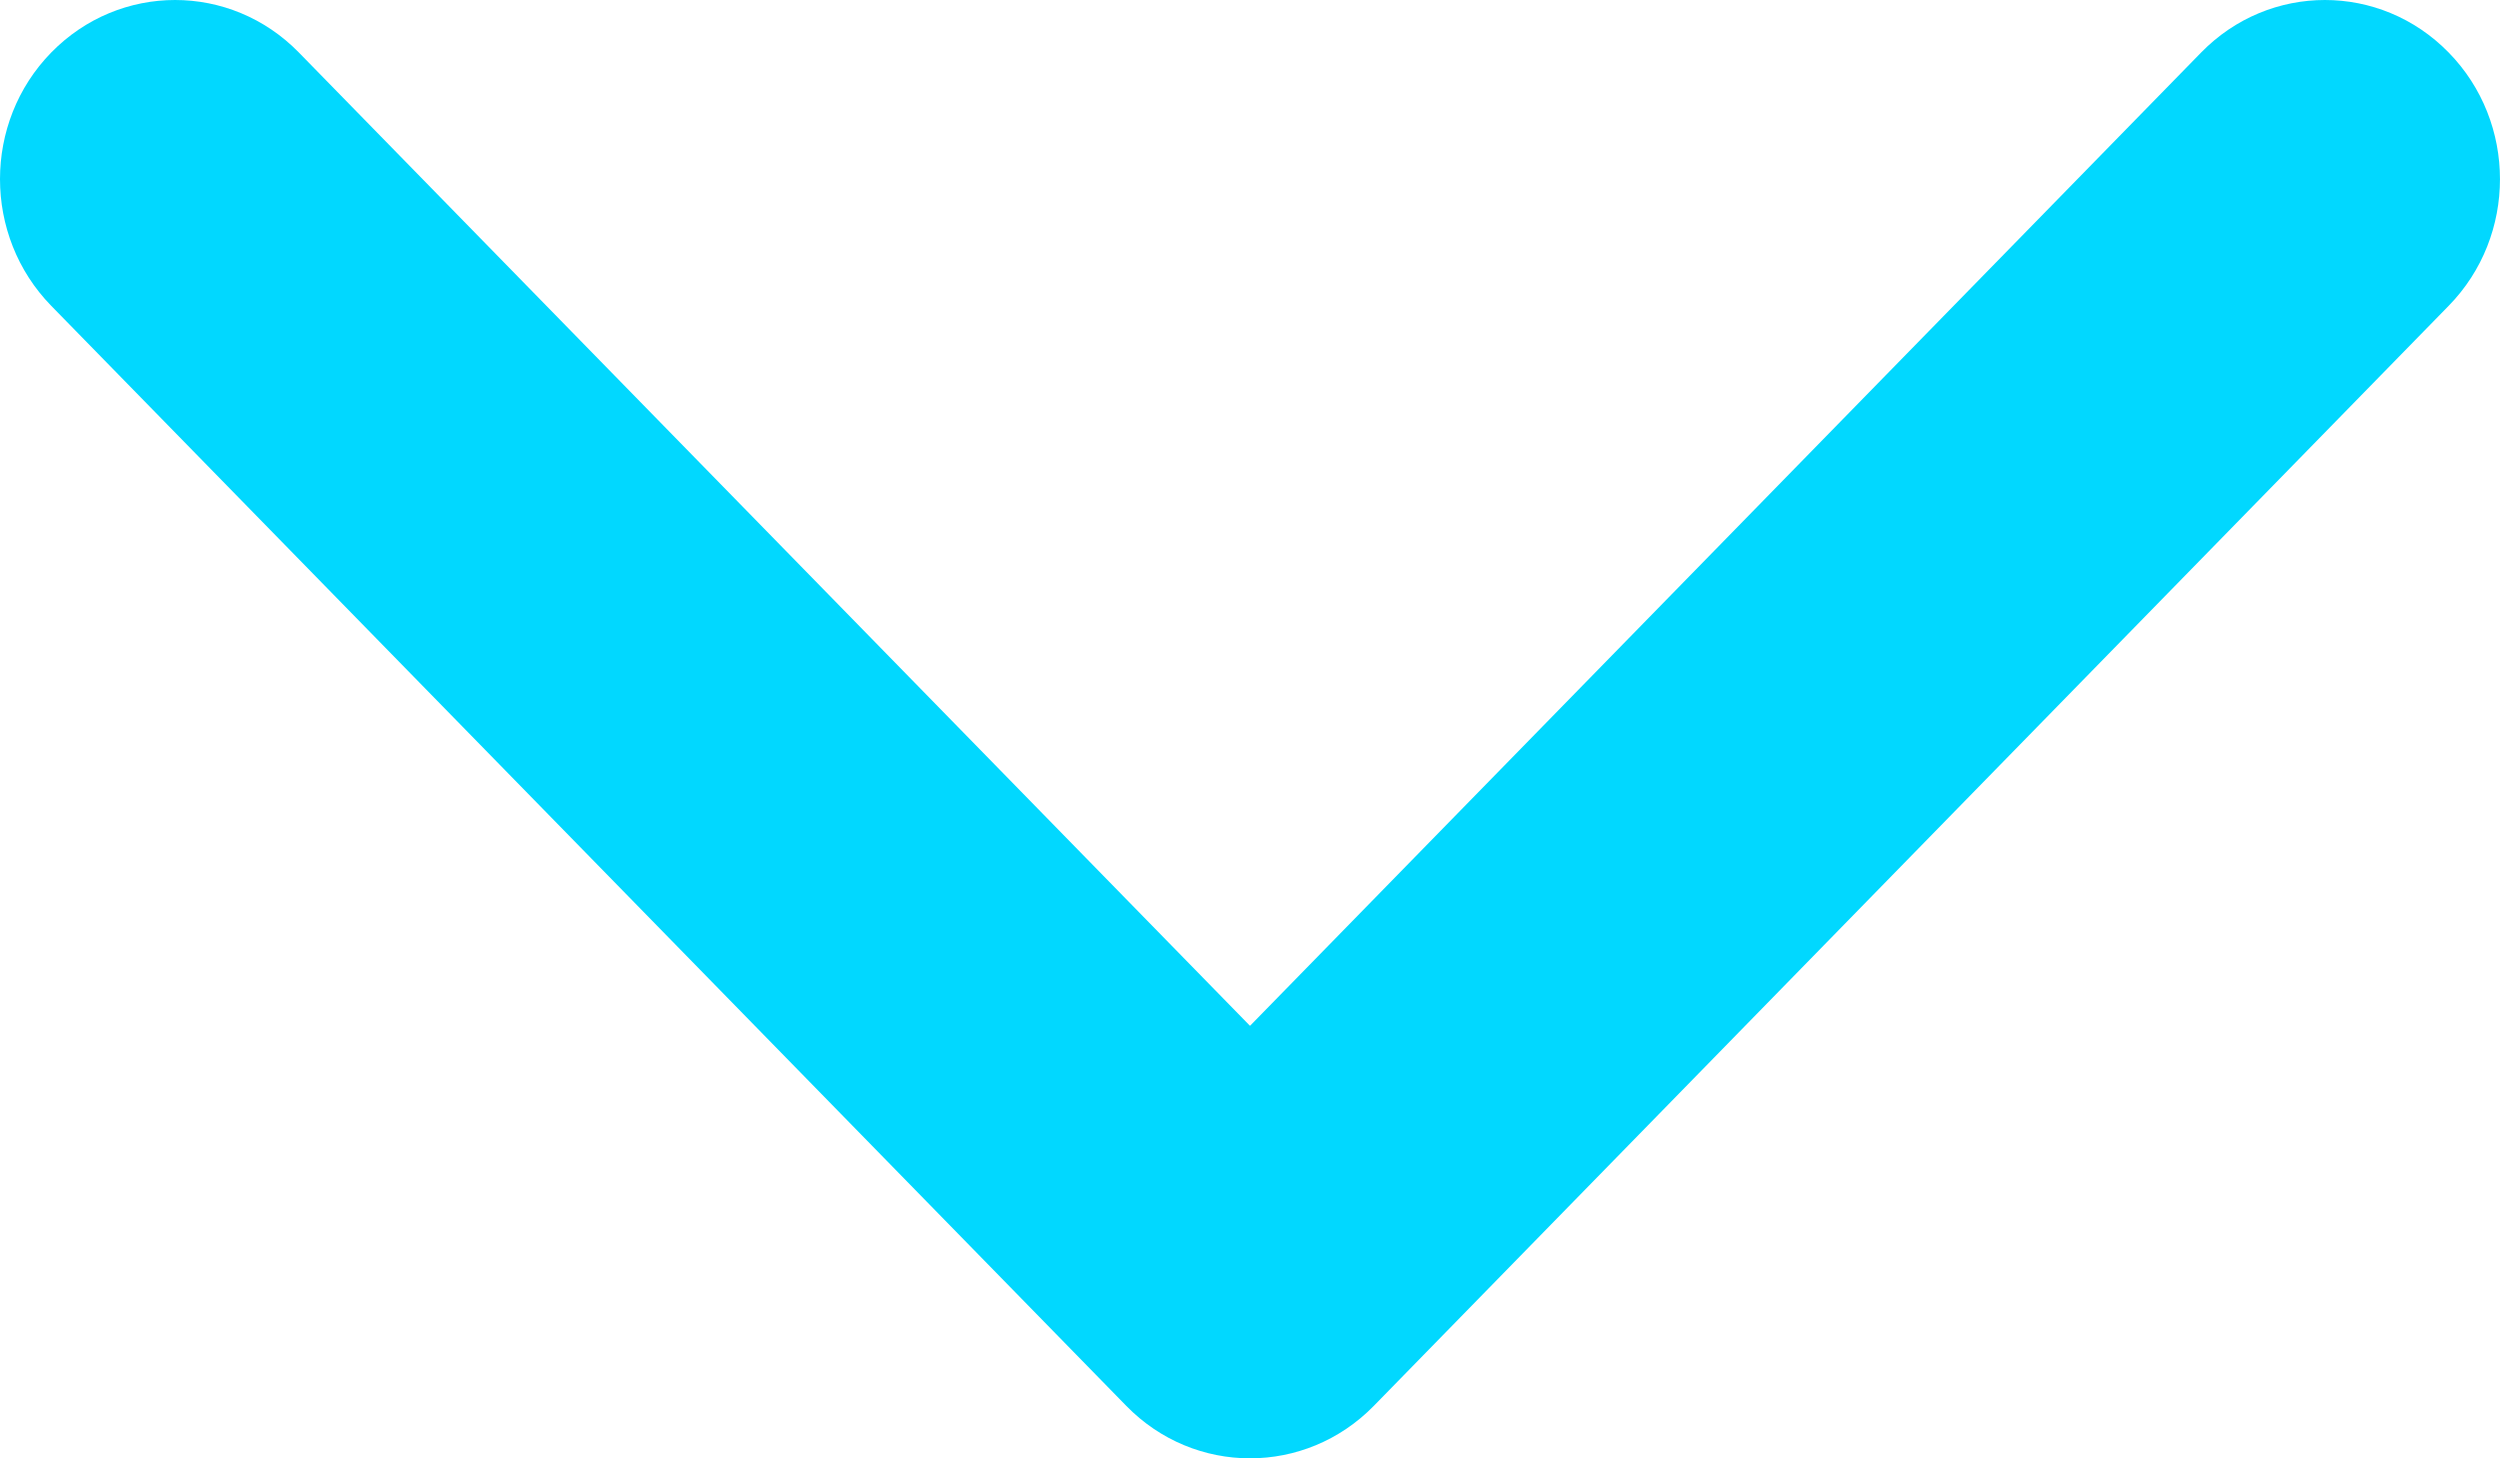 <svg width="24" height="14" viewBox="0 0 24 14" fill="none" xmlns="http://www.w3.org/2000/svg">
<path id="Vector" d="M12 14C11.57 14 11.14 13.832 10.812 13.496L0.492 2.936C-0.164 2.264 -0.164 1.175 0.492 0.504C1.149 -0.168 2.213 -0.168 2.869 0.504L12 9.848L21.131 0.504C21.787 -0.168 22.851 -0.168 23.507 0.504C24.164 1.175 24.164 2.265 23.507 2.936L13.188 13.497C12.86 13.832 12.43 14 12 14Z" fill="#01D8FF"/>
</svg>
